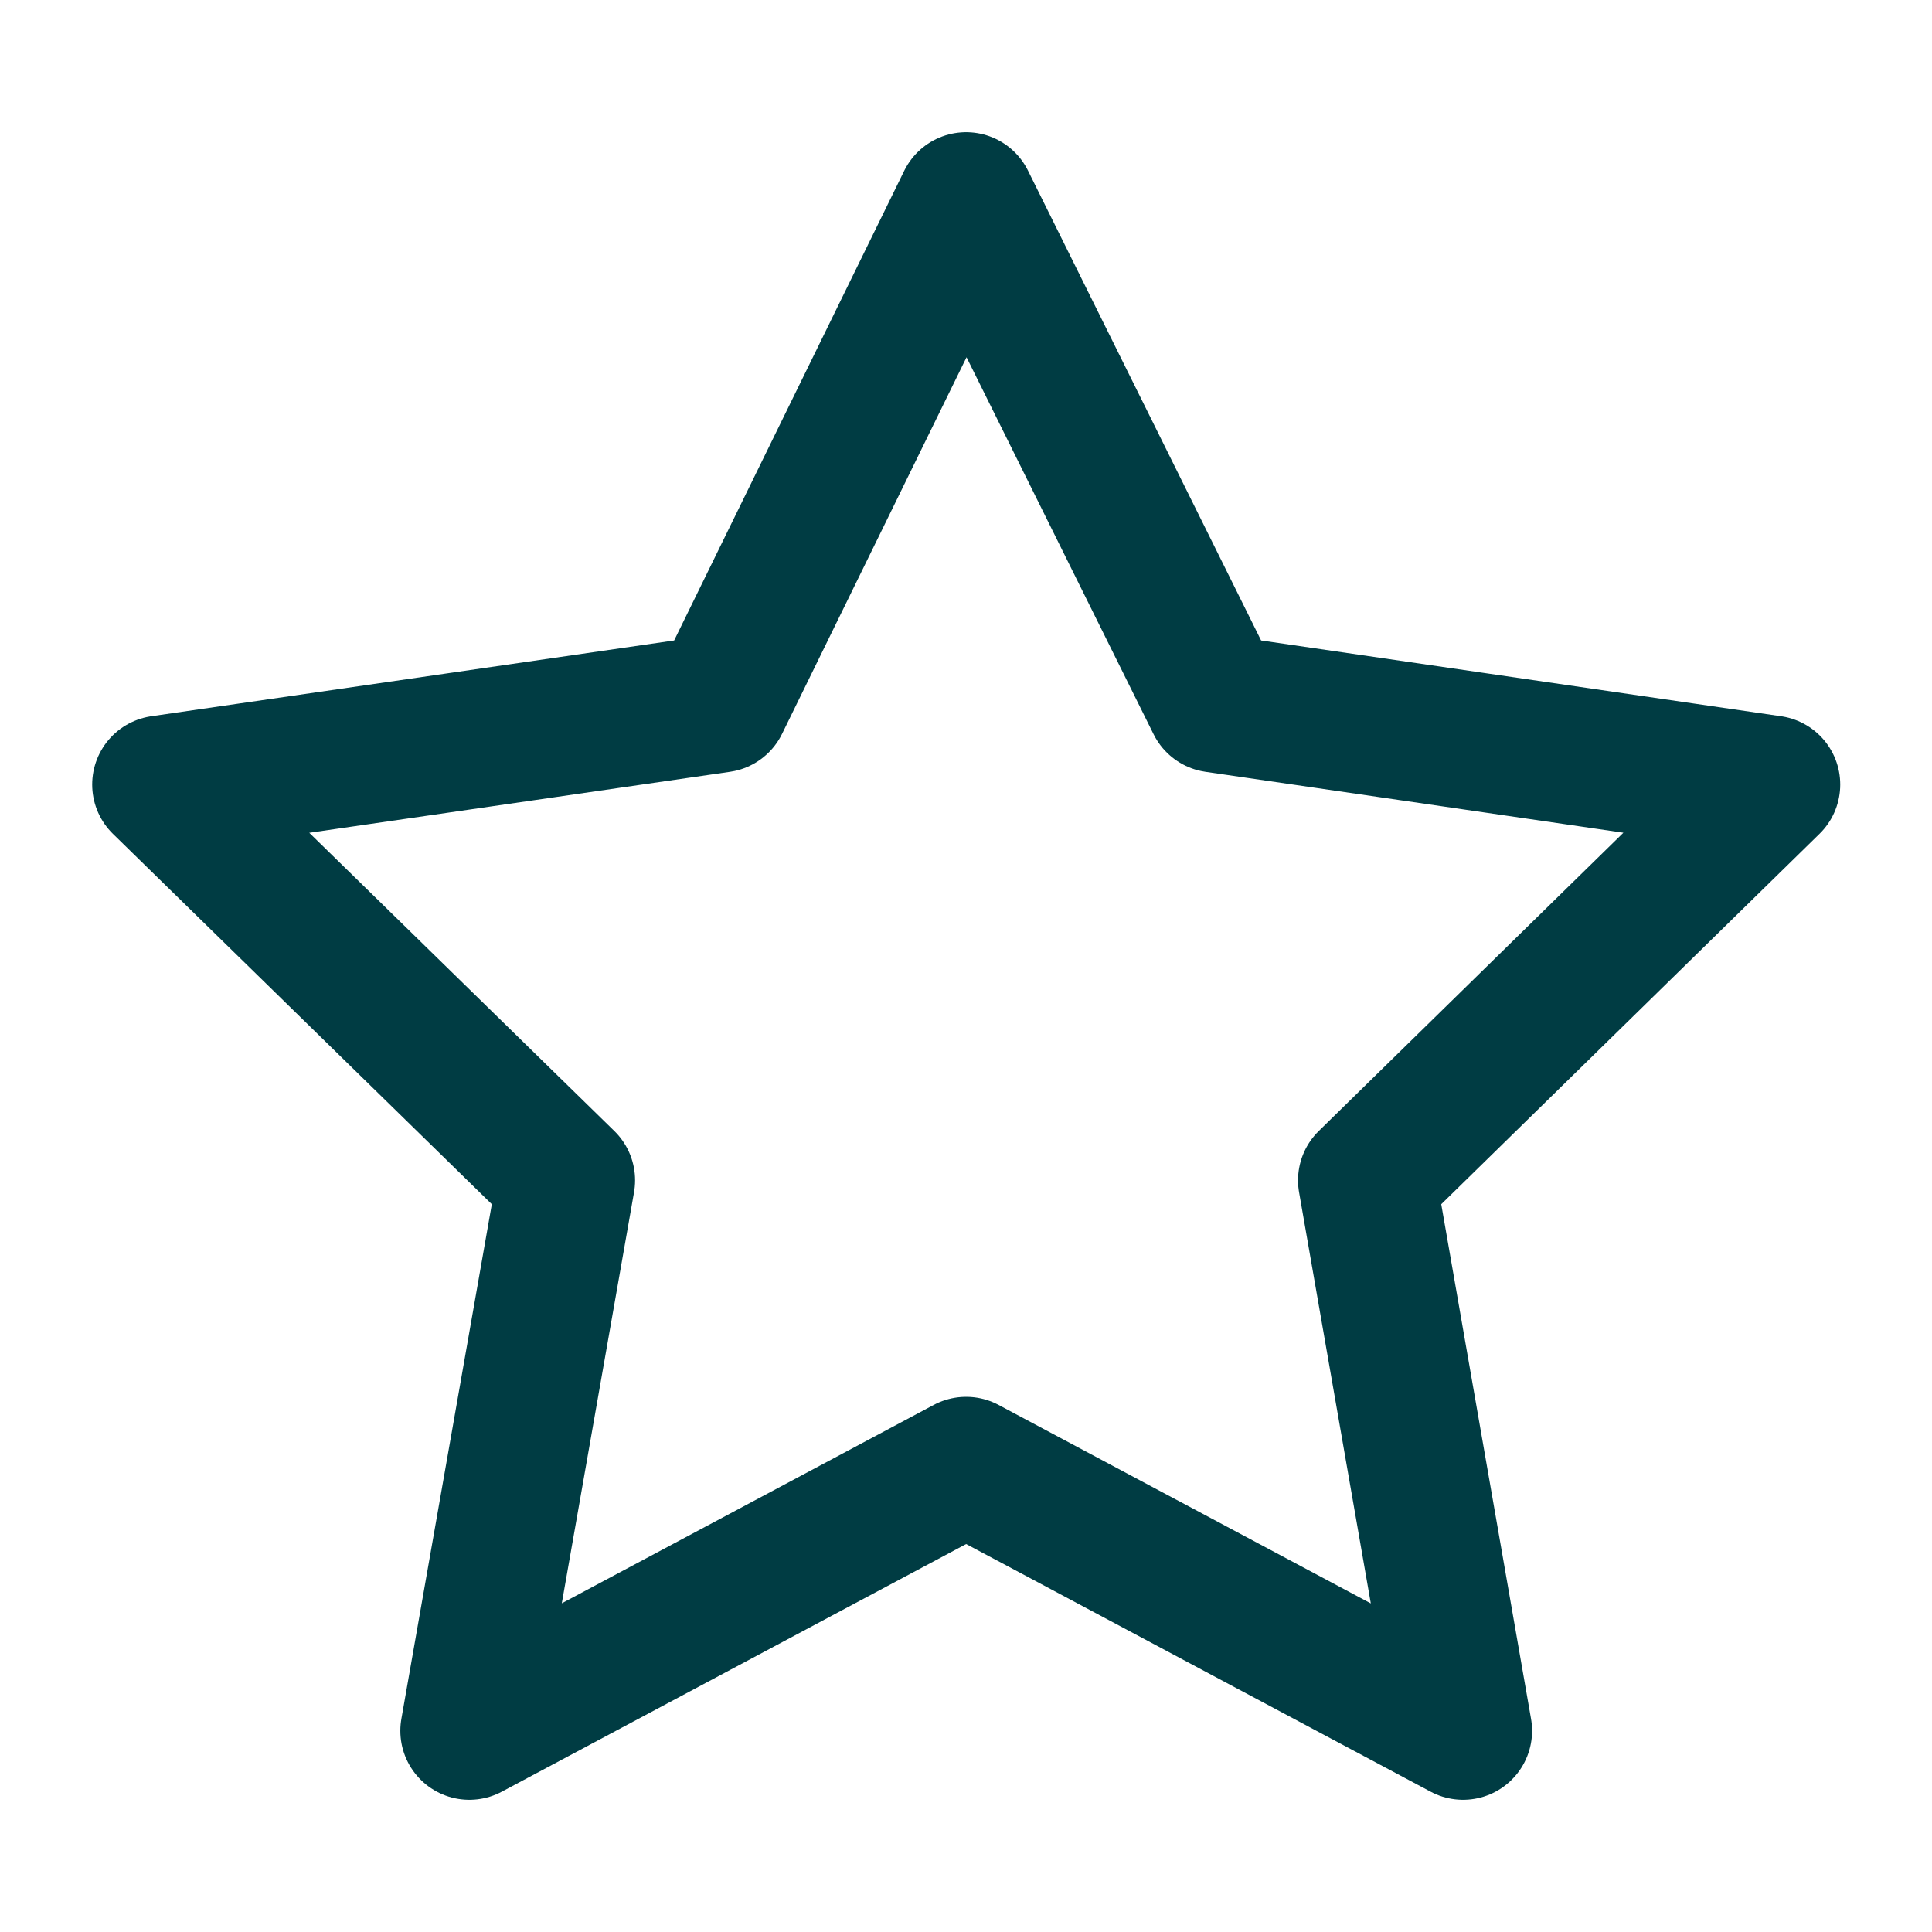 <svg width="14" height="14" viewBox="0 0 14 14" fill="none" xmlns="http://www.w3.org/2000/svg">
<path d="M7.001 1.458L5.218 5.098L1.168 5.685L4.102 8.553L3.401 12.542L7.001 10.622L10.602 12.542L9.906 8.553L12.835 5.685L8.807 5.098L7.001 1.458Z" stroke="#003C43" stroke-linejoin="round"/>
</svg>
